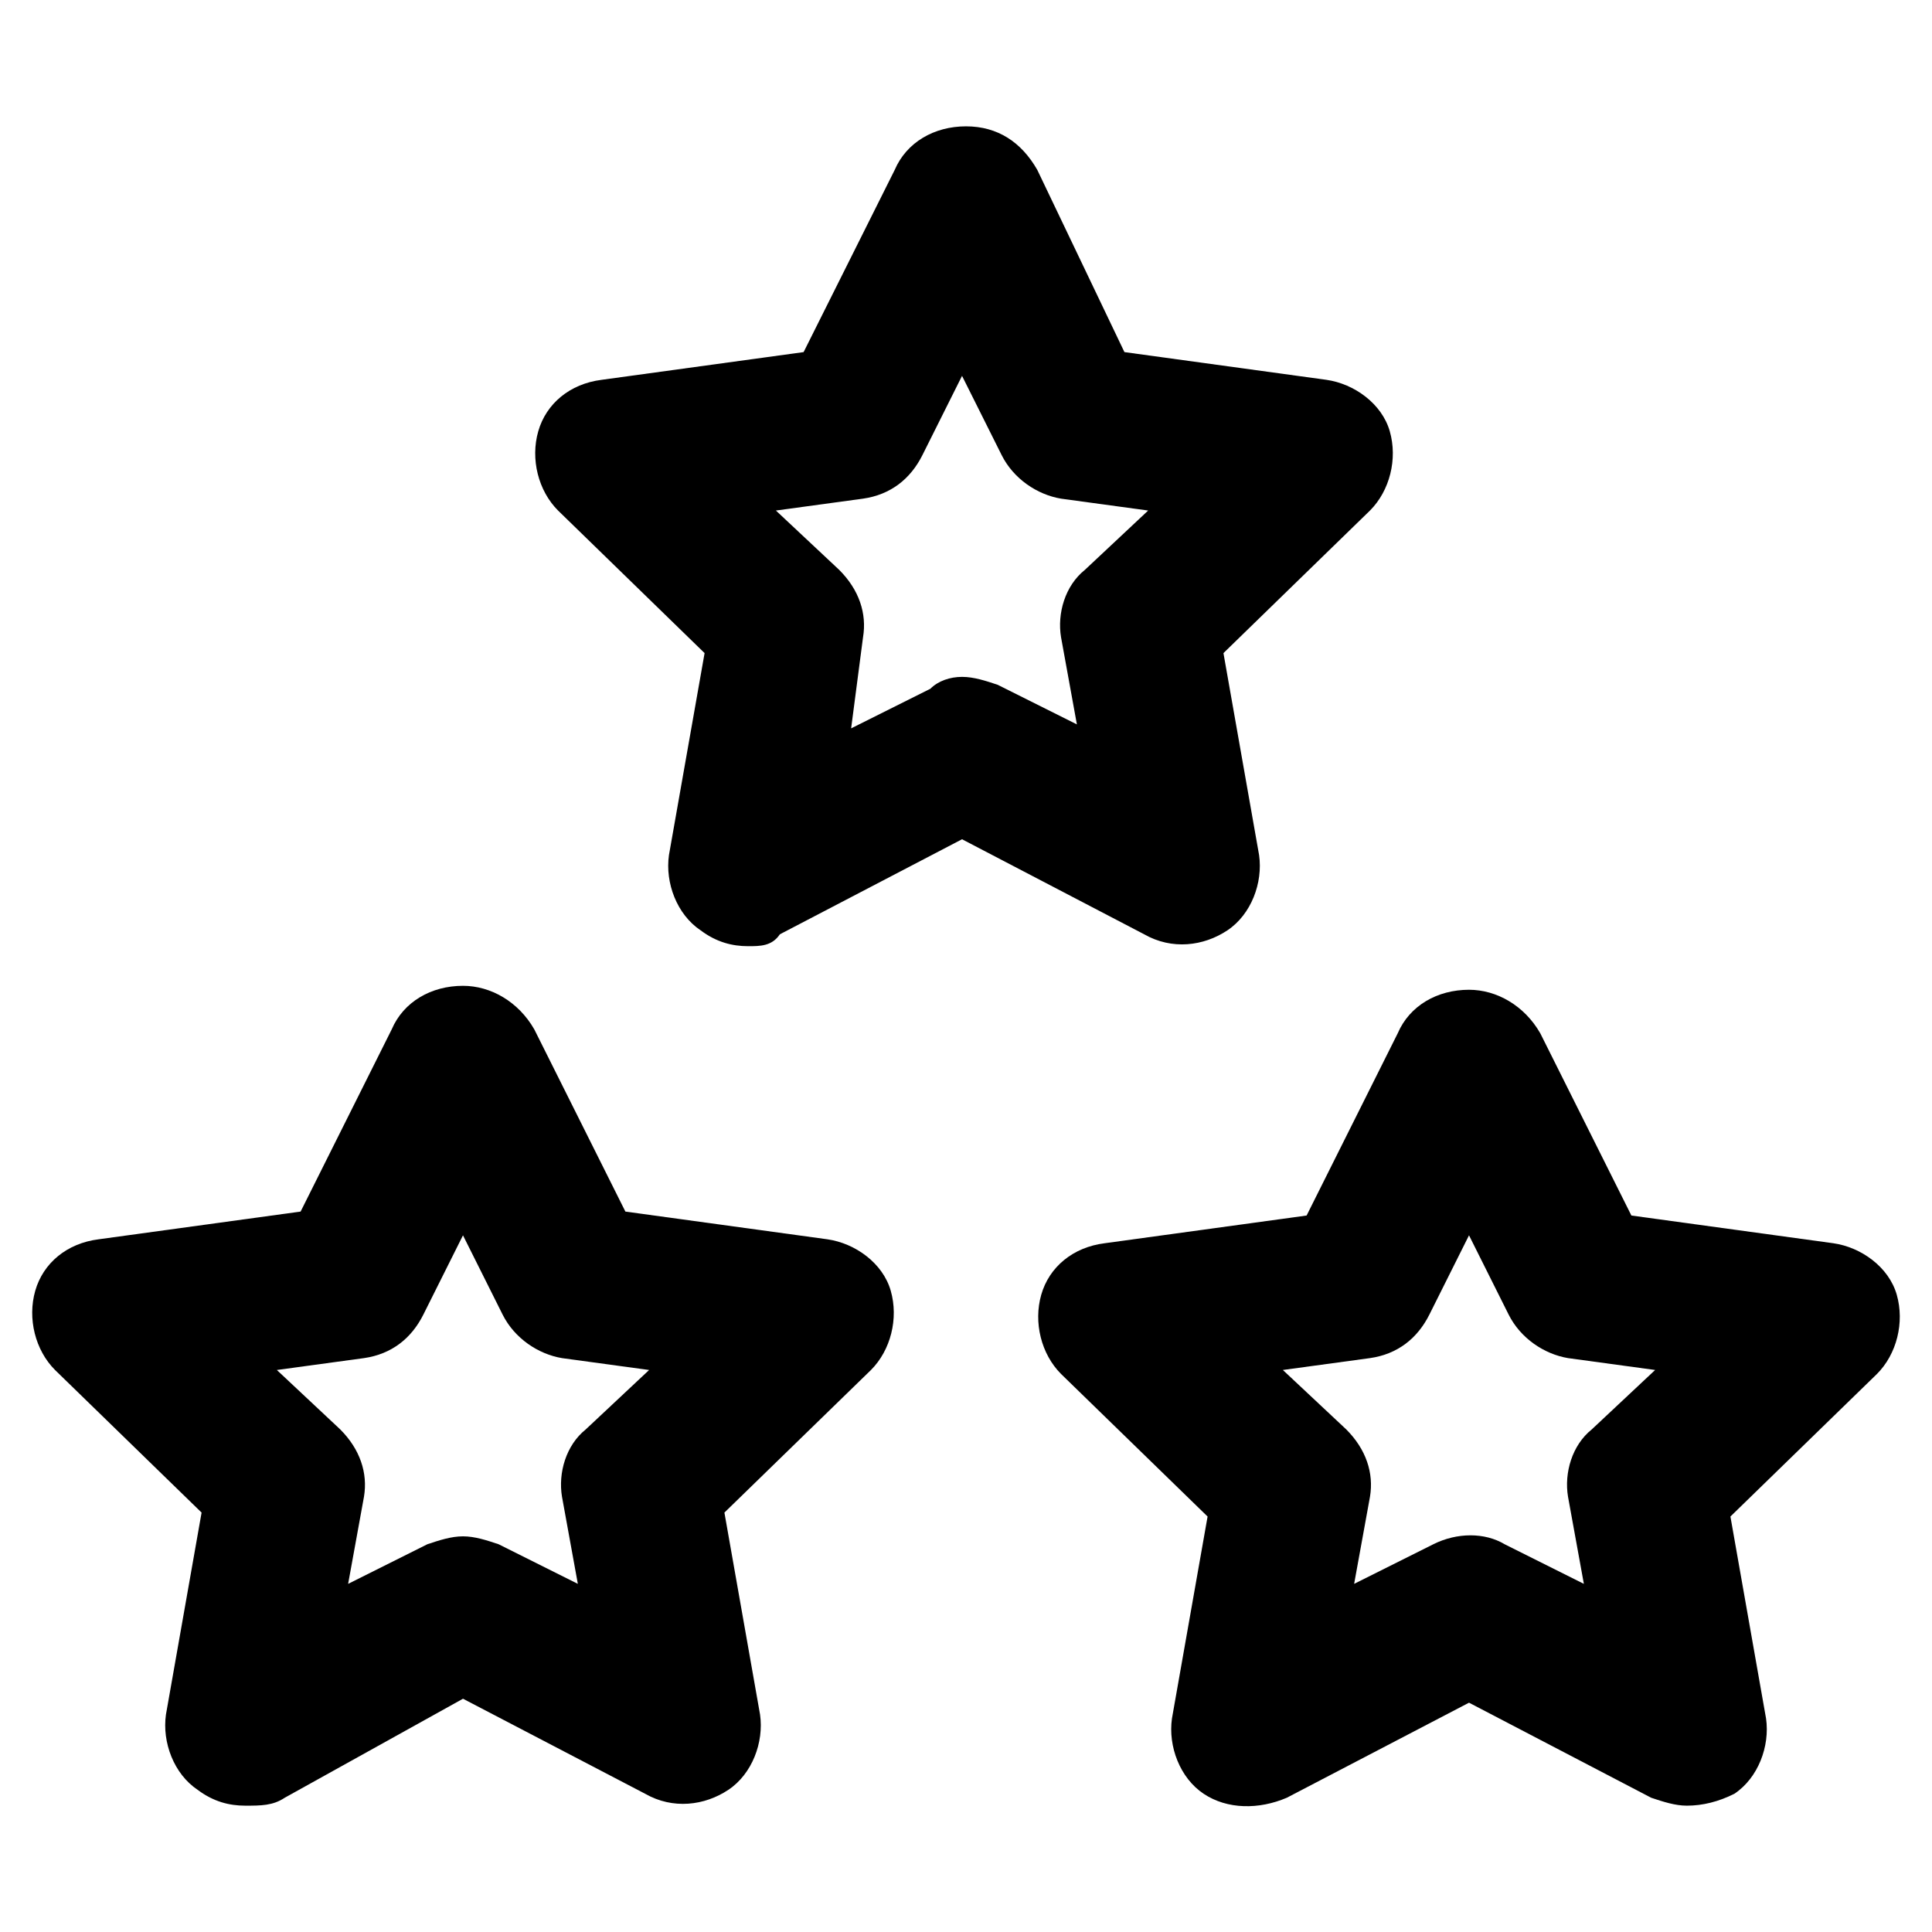 <?xml version="1.0" encoding="UTF-8"?>
<!-- The Best Svg Icon site in the world: iconSvg.co, Visit us! https://iconsvg.co -->
<svg fill="#000000" width="800px" height="800px" version="1.1" viewBox="144 144 512 512" xmlns="http://www.w3.org/2000/svg">
 <g>
  <path d="m208.97 622.52c-4.199 0-8.398-1.051-12.594-4.199-6.297-4.199-9.445-12.594-8.398-19.941l9.445-53.531-38.836-37.785c-5.246-5.246-7.348-13.645-5.246-20.992 2.098-7.348 8.398-12.594 16.793-13.645l53.531-7.348 24.141-48.281c3.148-7.348 10.496-11.547 18.895-11.547 7.348 0 14.695 4.199 18.895 11.547l24.141 48.281 53.531 7.348c7.348 1.051 14.695 6.297 16.793 13.645s0 15.742-5.246 20.992l-38.836 37.785 9.445 53.531c1.051 7.348-2.098 15.742-8.398 19.941-6.297 4.199-14.695 5.246-22.043 1.051l-48.281-25.191-47.238 26.238c-3.148 2.102-6.297 2.102-10.492 2.102zm57.727-71.375c3.148 0 6.297 1.051 9.445 2.098l20.992 10.496-4.199-23.09c-1.051-6.297 1.051-13.645 6.297-17.844l16.793-15.742-23.09-3.148c-6.297-1.051-12.594-5.246-15.742-11.547l-10.496-20.992-10.496 20.992c-3.148 6.297-8.398 10.496-15.742 11.547l-23.09 3.148 16.793 15.742c5.246 5.246 7.348 11.547 6.297 17.844l-4.199 23.09 20.992-10.496c3.148-1.047 6.297-2.098 9.445-2.098z"/>
  <path d="m591.03 622.52c-3.148 0-6.297-1.051-9.445-2.098l-48.281-25.191-48.285 25.188c-7.348 3.148-15.742 3.148-22.043-1.051-6.297-4.199-9.445-12.594-8.398-19.941l9.445-53.531-38.836-37.785c-5.246-5.246-7.348-13.645-5.246-20.992 2.098-7.348 8.398-12.594 16.793-13.645l53.531-7.348 24.141-48.281c3.148-7.348 10.496-11.547 18.895-11.547 7.348 0 14.695 4.199 18.895 11.547l24.141 48.281 53.531 7.348c7.348 1.051 14.695 6.297 16.793 13.645 2.098 7.348 0 15.742-5.246 20.992l-38.836 37.785 9.445 53.531c1.051 7.348-2.098 15.742-8.398 19.941-4.199 2.102-8.395 3.152-12.594 3.152zm-107.06-115.46 16.793 15.742c5.246 5.246 7.348 11.547 6.297 17.844l-4.199 23.09 20.992-10.496c6.297-3.148 13.645-3.148 18.895 0l20.992 10.496-4.199-23.09c-1.051-6.297 1.051-13.645 6.297-17.844l16.793-15.742-23.09-3.148c-6.297-1.051-12.594-5.246-15.742-11.547l-10.496-20.992-10.496 20.992c-3.148 6.297-8.398 10.496-15.742 11.547z"/>
  <path d="m342.27 394.75c-4.199 0-8.398-1.051-12.594-4.199-6.297-4.199-9.445-12.594-8.398-19.941l9.445-53.531-38.836-37.785c-5.246-5.246-7.348-13.645-5.246-20.992 2.098-7.348 8.398-12.594 16.793-13.645l53.531-7.348 24.141-48.281c3.148-7.348 10.496-11.547 18.895-11.547s14.695 4.199 18.895 11.547l23.09 48.281 53.531 7.348c7.348 1.051 14.695 6.297 16.793 13.645 2.098 7.348 0 15.742-5.246 20.992l-38.836 37.785 9.445 53.531c1.051 7.348-2.098 15.742-8.398 19.941-6.297 4.199-14.695 5.246-22.043 1.051l-48.281-25.191-48.281 25.191c-2.102 3.148-5.25 3.148-8.398 3.148zm56.68-71.371c3.148 0 6.297 1.051 9.445 2.098l20.992 10.496-4.199-23.09c-1.051-6.297 1.051-13.645 6.297-17.844l16.793-15.742-23.09-3.148c-6.297-1.051-12.594-5.246-15.742-11.547l-10.496-20.992-10.496 20.992c-3.148 6.297-8.398 10.496-15.742 11.547l-23.09 3.148 16.793 15.742c5.246 5.246 7.348 11.547 6.297 17.844l-3.152 24.141 20.992-10.496c2.102-2.102 5.25-3.148 8.398-3.148z"/>
 </g>
</svg>
